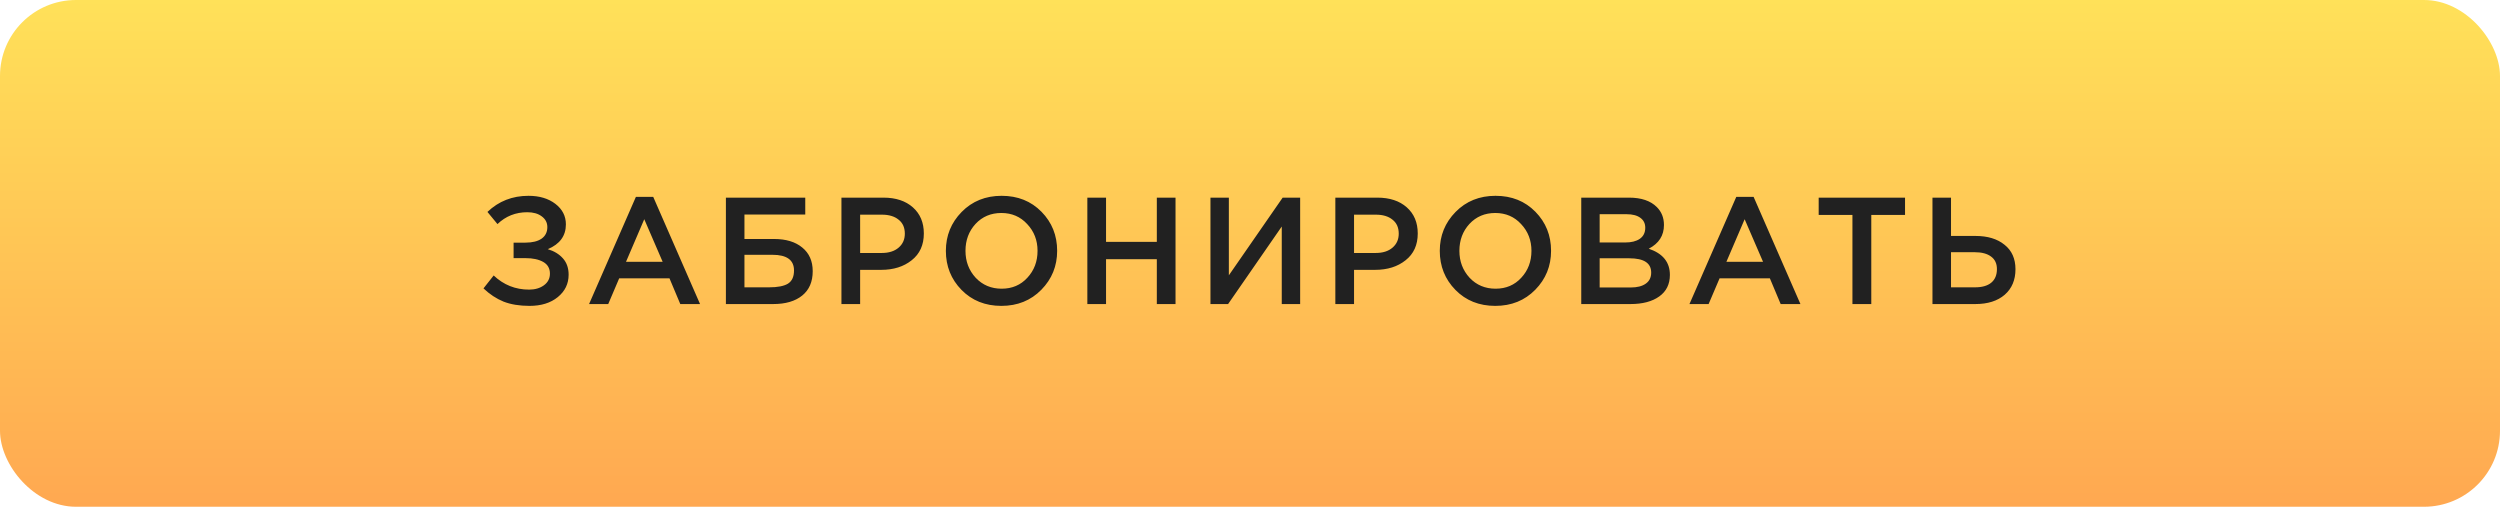 <?xml version="1.0" encoding="UTF-8"?> <svg xmlns="http://www.w3.org/2000/svg" width="296" height="60" viewBox="0 0 296 60" fill="none"> <rect width="296" height="60" rx="9" fill="url(#paint0_linear)"></rect> <path d="M62.573 23.184C63.869 23.184 64.931 23.502 65.759 24.138C66.587 24.774 67.001 25.584 67.001 26.568C67.001 27.924 66.287 28.902 64.859 29.502C65.615 29.73 66.215 30.096 66.659 30.6C67.103 31.104 67.325 31.746 67.325 32.526C67.325 33.594 66.899 34.476 66.047 35.172C65.195 35.868 64.079 36.216 62.699 36.216C61.511 36.216 60.485 36.048 59.621 35.712C58.769 35.364 57.977 34.842 57.245 34.146L58.451 32.616C59.627 33.732 61.025 34.29 62.645 34.29C63.341 34.29 63.923 34.122 64.391 33.786C64.871 33.438 65.111 32.976 65.111 32.4C65.111 31.776 64.847 31.314 64.319 31.014C63.791 30.714 63.095 30.564 62.231 30.564H60.809V28.728H62.213C63.029 28.728 63.665 28.572 64.121 28.26C64.577 27.936 64.805 27.48 64.805 26.892C64.805 26.364 64.583 25.938 64.139 25.614C63.707 25.29 63.137 25.128 62.429 25.128C61.049 25.128 59.873 25.596 58.901 26.532L57.713 25.092C59.045 23.82 60.665 23.184 62.573 23.184ZM69.746 36L75.29 23.31H77.342L82.886 36H80.546L79.268 32.958H73.31L72.014 36H69.746ZM74.12 30.996H78.458L76.28 25.956L74.12 30.996ZM85.947 36V23.4H95.343V25.398H88.143V28.296H91.653C93.057 28.296 94.167 28.632 94.983 29.304C95.811 29.976 96.225 30.912 96.225 32.112C96.225 33.36 95.811 34.32 94.983 34.992C94.155 35.664 93.009 36 91.545 36H85.947ZM88.143 34.02H91.059C92.067 34.02 92.811 33.876 93.291 33.588C93.771 33.288 94.011 32.766 94.011 32.022C94.011 30.786 93.159 30.168 91.455 30.168H88.143V34.02ZM99.626 36V23.4H104.594C106.058 23.4 107.222 23.784 108.086 24.552C108.95 25.32 109.382 26.352 109.382 27.648C109.382 29.004 108.902 30.06 107.942 30.816C106.994 31.572 105.794 31.95 104.342 31.95H101.84V36H99.626ZM101.84 29.952H104.414C105.242 29.952 105.902 29.742 106.394 29.322C106.886 28.902 107.132 28.35 107.132 27.666C107.132 26.946 106.886 26.394 106.394 26.01C105.914 25.614 105.254 25.416 104.414 25.416H101.84V29.952ZM123.295 34.308C122.047 35.58 120.469 36.216 118.561 36.216C116.653 36.216 115.081 35.586 113.845 34.326C112.609 33.066 111.991 31.524 111.991 29.7C111.991 27.9 112.615 26.364 113.863 25.092C115.111 23.82 116.689 23.184 118.597 23.184C120.505 23.184 122.077 23.814 123.313 25.074C124.549 26.334 125.167 27.876 125.167 29.7C125.167 31.5 124.543 33.036 123.295 34.308ZM115.519 32.886C116.335 33.75 117.361 34.182 118.597 34.182C119.833 34.182 120.847 33.75 121.639 32.886C122.443 32.022 122.845 30.96 122.845 29.7C122.845 28.452 122.437 27.396 121.621 26.532C120.817 25.656 119.797 25.218 118.561 25.218C117.325 25.218 116.305 25.65 115.501 26.514C114.709 27.378 114.313 28.44 114.313 29.7C114.313 30.948 114.715 32.01 115.519 32.886ZM128.742 36V23.4H130.956V28.638H136.968V23.4H139.182V36H136.968V30.69H130.956V36H128.742ZM143.318 36V23.4H145.496V32.598L151.868 23.4H153.938V36H151.76V26.82L145.406 36H143.318ZM158.105 36V23.4H163.073C164.537 23.4 165.701 23.784 166.565 24.552C167.429 25.32 167.861 26.352 167.861 27.648C167.861 29.004 167.381 30.06 166.421 30.816C165.473 31.572 164.273 31.95 162.821 31.95H160.319V36H158.105ZM160.319 29.952H162.893C163.721 29.952 164.381 29.742 164.873 29.322C165.365 28.902 165.611 28.35 165.611 27.666C165.611 26.946 165.365 26.394 164.873 26.01C164.393 25.614 163.733 25.416 162.893 25.416H160.319V29.952ZM181.774 34.308C180.526 35.58 178.948 36.216 177.04 36.216C175.132 36.216 173.56 35.586 172.324 34.326C171.088 33.066 170.47 31.524 170.47 29.7C170.47 27.9 171.094 26.364 172.342 25.092C173.59 23.82 175.168 23.184 177.076 23.184C178.984 23.184 180.556 23.814 181.792 25.074C183.028 26.334 183.646 27.876 183.646 29.7C183.646 31.5 183.022 33.036 181.774 34.308ZM173.998 32.886C174.814 33.75 175.84 34.182 177.076 34.182C178.312 34.182 179.326 33.75 180.118 32.886C180.922 32.022 181.324 30.96 181.324 29.7C181.324 28.452 180.916 27.396 180.1 26.532C179.296 25.656 178.276 25.218 177.04 25.218C175.804 25.218 174.784 25.65 173.98 26.514C173.188 27.378 172.792 28.44 172.792 29.7C172.792 30.948 173.194 32.01 173.998 32.886ZM187.221 36V23.4H192.873C194.325 23.4 195.423 23.772 196.167 24.516C196.731 25.08 197.013 25.788 197.013 26.64C197.013 27.888 196.413 28.824 195.213 29.448C196.881 30.012 197.715 31.044 197.715 32.544C197.715 33.648 197.295 34.5 196.455 35.1C195.615 35.7 194.481 36 193.053 36H187.221ZM189.399 28.71H192.423C193.155 28.71 193.731 28.566 194.151 28.278C194.583 27.978 194.799 27.54 194.799 26.964C194.799 26.46 194.607 26.07 194.223 25.794C193.839 25.506 193.293 25.362 192.585 25.362H189.399V28.71ZM189.399 34.038H193.071C193.839 34.038 194.433 33.888 194.853 33.588C195.285 33.288 195.501 32.85 195.501 32.274C195.501 31.146 194.637 30.582 192.909 30.582H189.399V34.038ZM200.032 36L205.576 23.31H207.628L213.172 36H210.832L209.554 32.958H203.596L202.3 36H200.032ZM204.406 30.996H208.744L206.566 25.956L204.406 30.996ZM219.328 36V25.452H215.332V23.4H225.556V25.452H221.56V36H219.328ZM228.804 36V23.4H231V27.936H233.898C235.338 27.936 236.484 28.284 237.336 28.98C238.2 29.664 238.632 30.63 238.632 31.878C238.632 33.15 238.206 34.158 237.354 34.902C236.502 35.634 235.344 36 233.88 36H228.804ZM231 34.02H233.844C234.672 34.02 235.308 33.84 235.752 33.48C236.208 33.108 236.436 32.568 236.436 31.86C236.436 31.212 236.208 30.72 235.752 30.384C235.296 30.036 234.648 29.862 233.808 29.862H231V34.02Z" fill="#212121"></path> <defs> <linearGradient id="paint0_linear" x1="148" y1="0" x2="148" y2="60" gradientUnits="userSpaceOnUse"> <stop stop-color="#FFE159"></stop> <stop offset="1" stop-color="#FFA851"></stop> </linearGradient> </defs> </svg> 